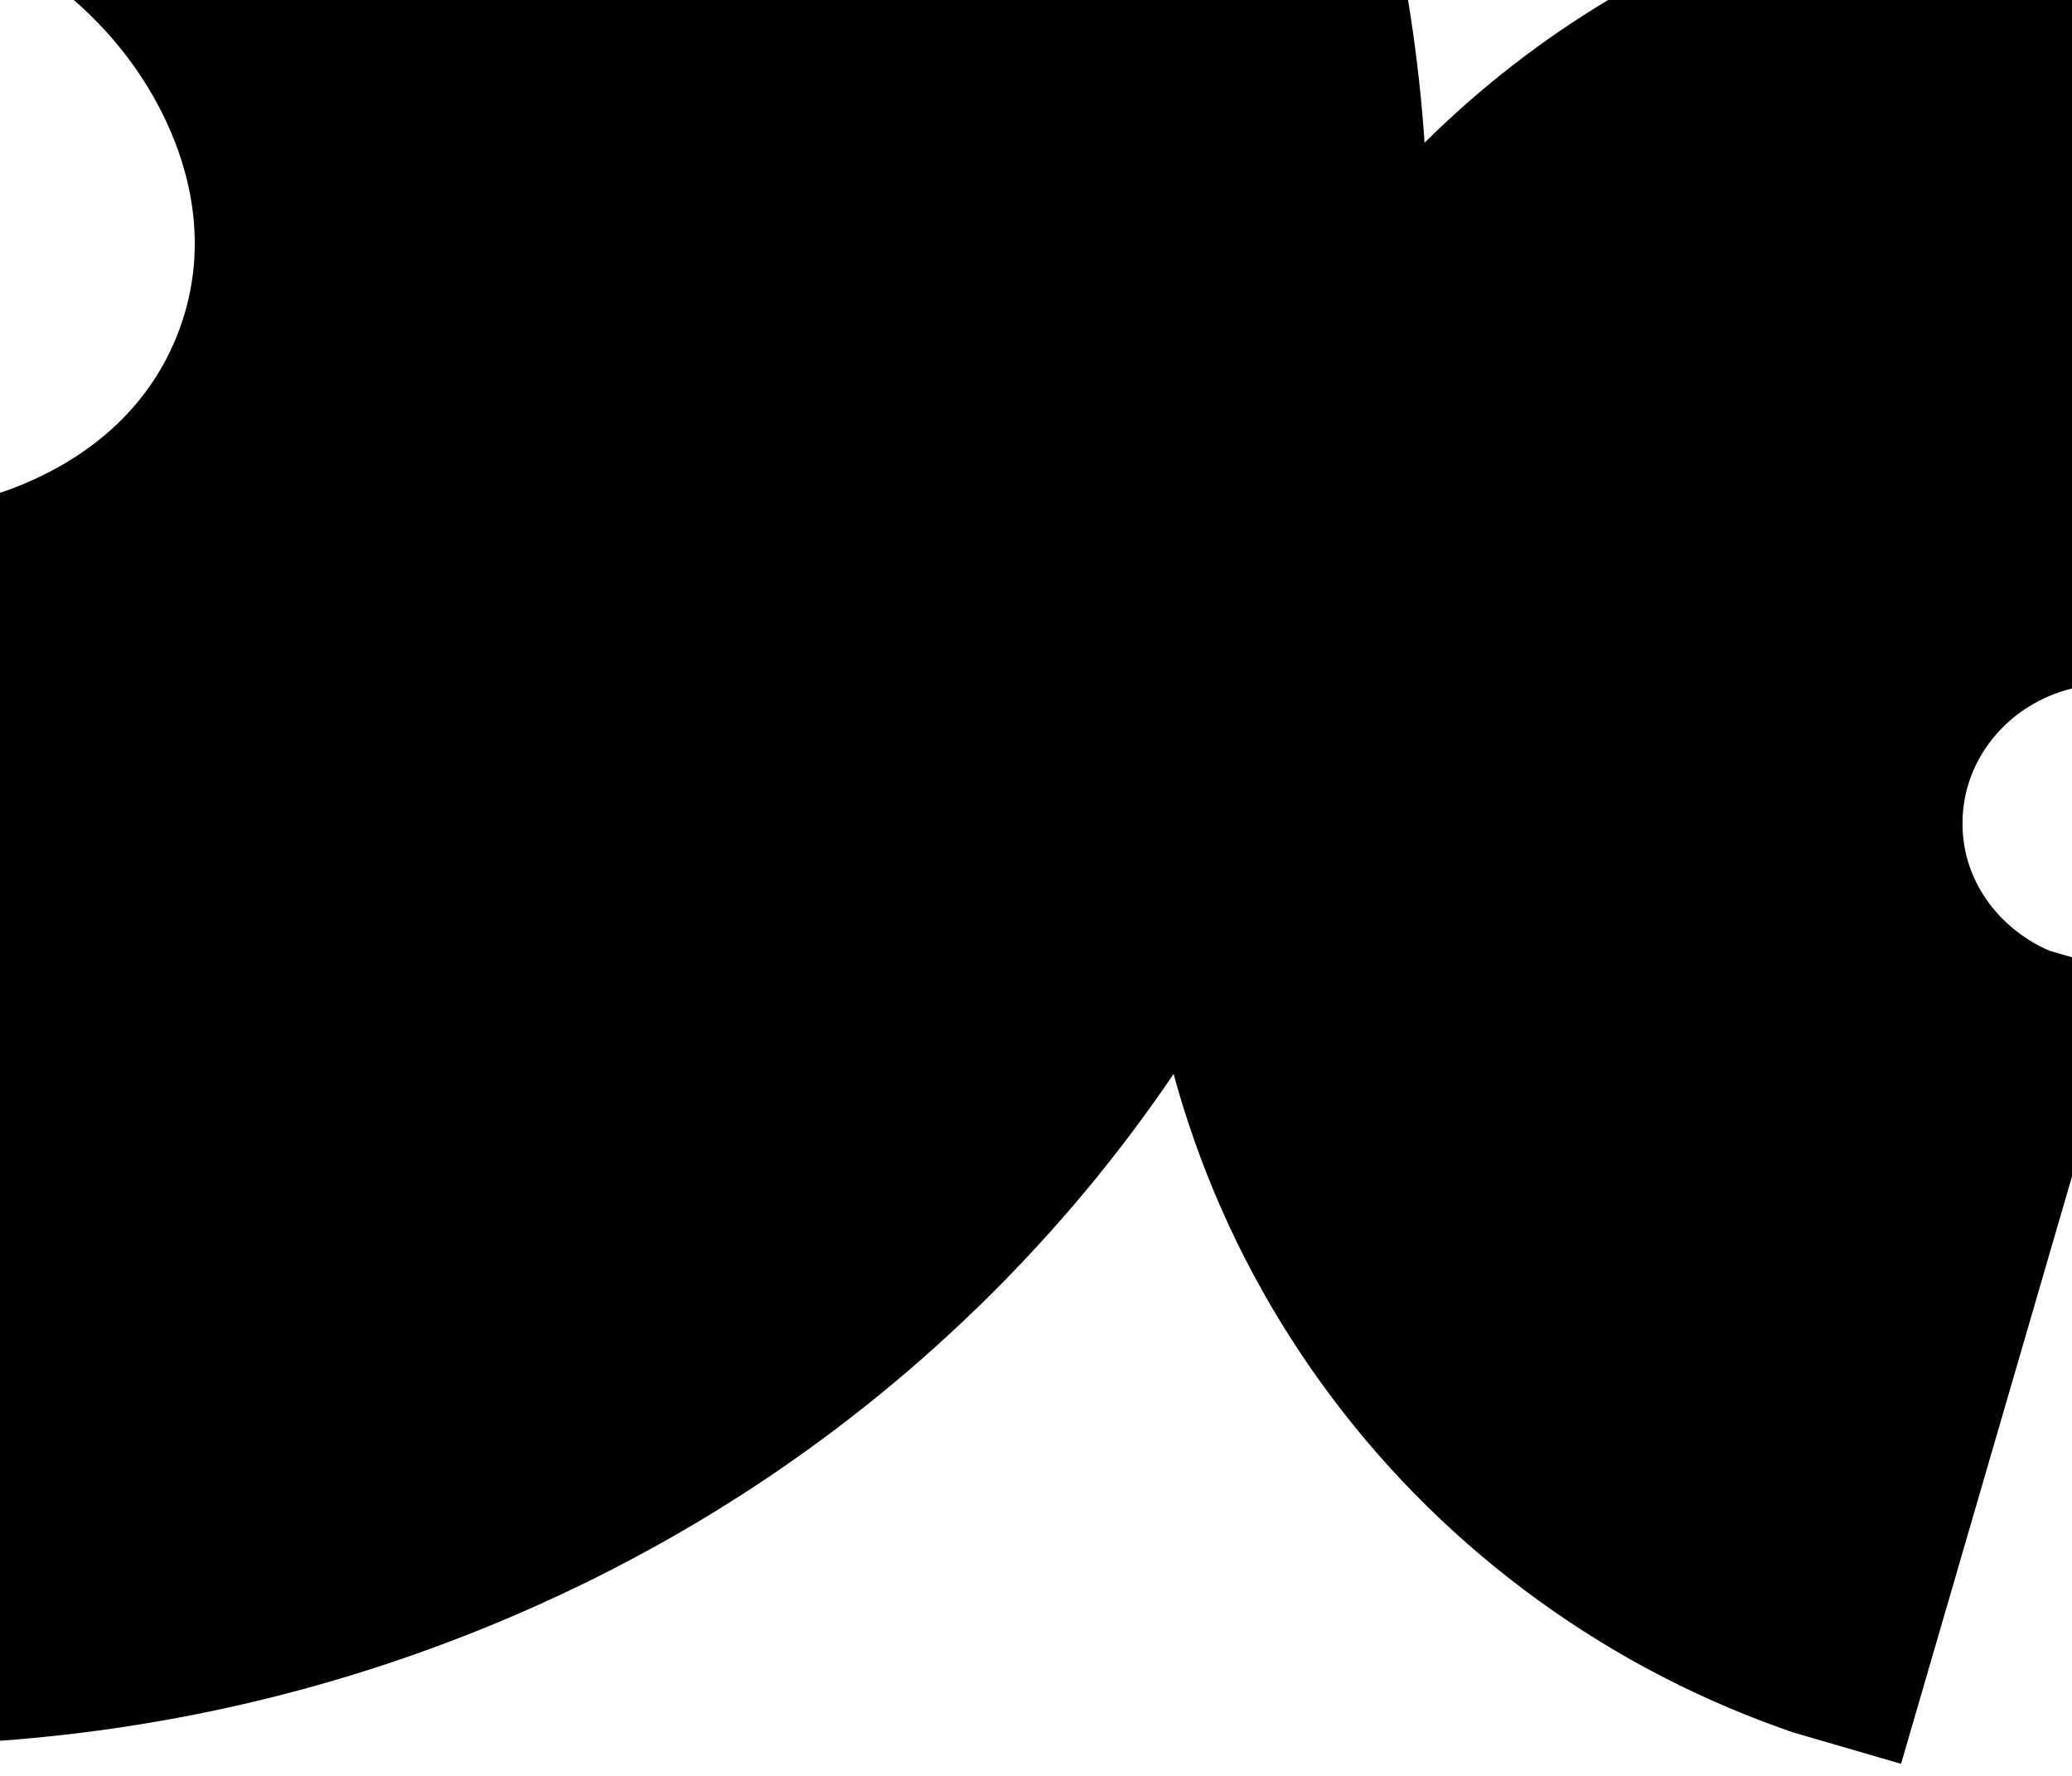 <?xml version="1.0" encoding="UTF-8"?>
<svg xmlns="http://www.w3.org/2000/svg" id="Layer_1" data-name="Layer 1" version="1.1" viewBox="0 0 1260 1080">
  <defs>
    <style>
      .cls-1 {
        fill: #000;
        stroke-width: 0px;
      }
    </style>
  </defs>
  <path class="cls-1" d="M1260,582.175l-13.624-3.965c-27.068-11.522-52.966-39.108-52.965-77.54,0-39.407,28.35-72.607,66.589-81.965V0h-282.069c-40.212,24.097-77.385,52.944-111.095,86.259-.186.184-.369.371-.555.555-.136-1.99-.258-3.978-.406-5.969-2.026-27.151-5.246-54.111-9.636-80.845H44.891c22.156,19.272,40.274,42.206,53.291,67.924,15.704,31.023,30.367,79.108,11.05,132.005-19.317,52.898-61.517,80.218-93.517,93.821C10.553,295.945,5.311,297.931,0,299.716v758.929c107.067-7.84,210.854-32.892,309.145-74.678,114.657-48.743,216.243-117.846,301.936-205.386,38.216-39.039,72.456-80.943,102.611-125.462,2.699,9.937,5.659,19.811,8.891,29.614,18.7,56.709,45.987,110.096,81.104,158.679,34.483,47.706,75.869,89.885,123.005,125.361,47.599,35.827,100.165,64.141,156.236,84.151l7.021,2.507,66.099,19.234,103.951-357.22v-133.27Z"></path>
</svg>
